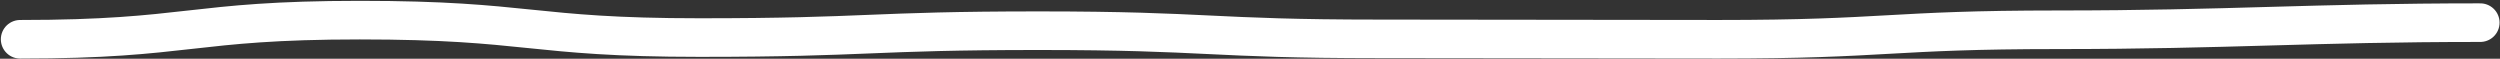 <svg xmlns="http://www.w3.org/2000/svg" width="1490" height="35" viewBox="0 0 1490 35" fill="none"><rect x="0" y="0" width="1490" height="35" fill="#333333" stroke="none"/><path d="M12 23.41C113.252 23.41 113.252 12 214.446 12C315.697 12 315.697 22.387 416.891 22.387C518.143 22.387 518.143 18.296 619.337 18.296C720.588 18.296 720.588 23.174 821.782 23.174C923.034 23.174 923.034 23.41 1024.23 23.41C1125.48 23.41 1125.48 17.745 1226.67 17.745C1327.93 17.745 1377.05 13.495 1478.24 13.495" stroke="white" stroke-width="23" stroke-miterlimit="10" stroke-linecap="round" stroke-linejoin="round"></path></svg>